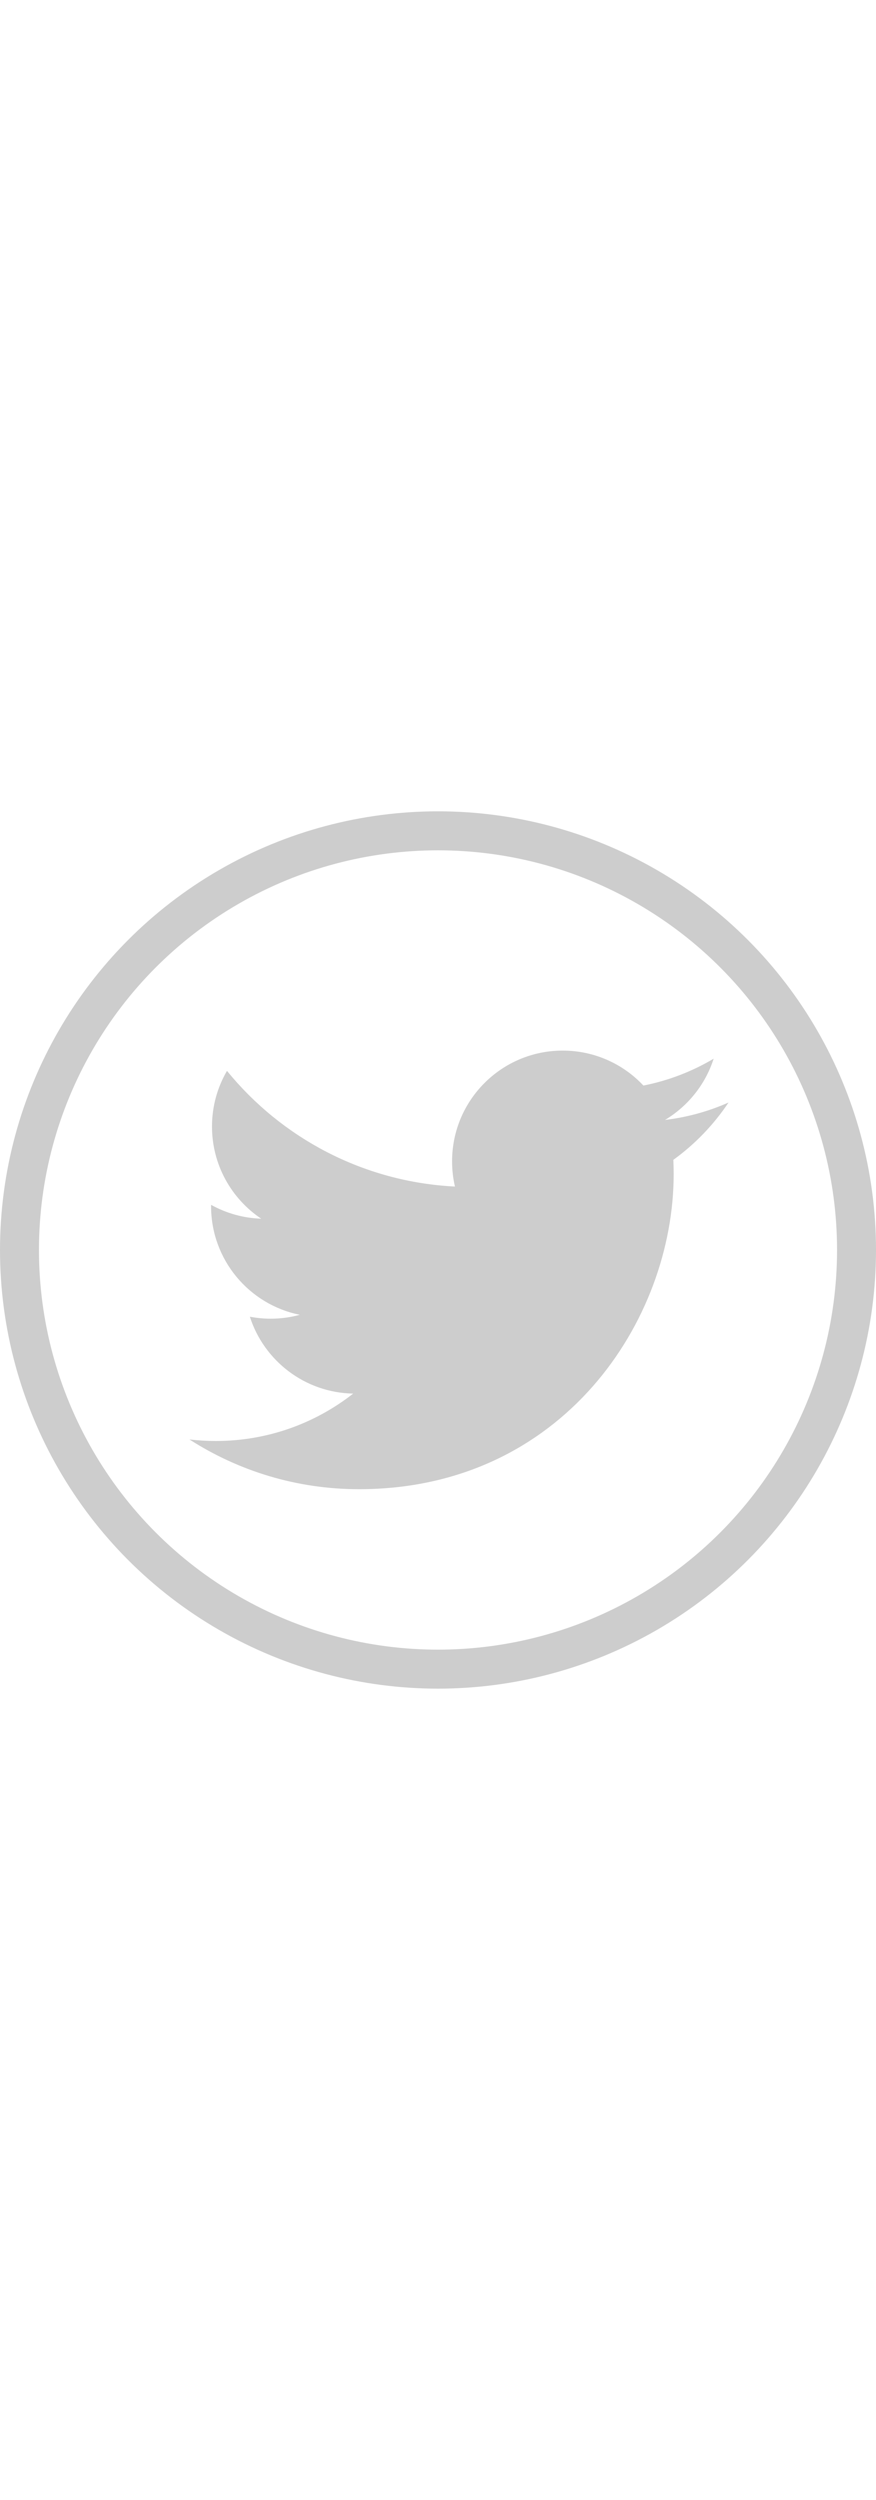 <?xml version="1.0" encoding="UTF-8" standalone="no"?>
<!-- Created with Inkscape (http://www.inkscape.org/) -->

<svg
   xmlns:dc="http://purl.org/dc/elements/1.1/"
   xmlns:cc="http://creativecommons.org/ns#"
   xmlns:rdf="http://www.w3.org/1999/02/22-rdf-syntax-ns#"
   xmlns:svg="http://www.w3.org/2000/svg"
   xmlns="http://www.w3.org/2000/svg"
   xmlns:sodipodi="http://sodipodi.sourceforge.net/DTD/sodipodi-0.dtd"
   xmlns:inkscape="http://www.inkscape.org/namespaces/inkscape"
   width="2.5em"
   viewBox="0 0 113.981 114.031"
   version="1.1"
   id="svg52"
   inkscape:version="0.92.1 r15371"
   sodipodi:docname="twitter.svg">
  <defs
     id="defs46" />
  <sodipodi:namedview
     id="base"
     pagecolor="#ffffff"
     bordercolor="#666666"
     borderopacity="1.0"
     inkscape:pageopacity="0.0"
     inkscape:pageshadow="2"
     inkscape:zoom="0.35"
     inkscape:cx="326.82641"
     inkscape:cy="-198.79396"
     inkscape:document-units="mm"
     inkscape:current-layer="layer1"
     showgrid="false"
     showborder="false"
     inkscape:pagecheckerboard="true"
     fit-margin-top="0"
     fit-margin-left="0"
     fit-margin-right="0"
     fit-margin-bottom="0"
     inkscape:window-width="1366"
     inkscape:window-height="705"
     inkscape:window-x="-8"
     inkscape:window-y="-8"
     inkscape:window-maximized="1" />
  <g
     inkscape:label="Layer 1"
     inkscape:groupmode="layer"
     id="layer1"
     transform="translate(112.931,17.795)">
    <ellipse
       ry="54.481"
       rx="54.456"
       style="fill:none;fill-opacity:1;stroke:#cdcdcd;stroke-width:5.069;stroke-miterlimit:4;stroke-dasharray:none;stroke-opacity:1"
       id="path4893"
       cx="-55.94"
       cy="39.22"
       inkscape:export-xdpi="71"
       inkscape:export-ydpi="71" />
    <path
       d="m -18.137,20.052 c -2.581,1.145 -5.354,1.918 -8.265,2.266 2.971,-1.781 5.253,-4.601 6.328,-7.962 -2.781,1.649 -5.861,2.847 -9.139,3.492 -2.625,-2.797 -6.365,-4.544 -10.504,-4.544 -7.948,0 -14.391,6.443 -14.391,14.391 0,1.128 0.127,2.226 0.373,3.28 -11.96,-0.6 -22.565,-6.33 -29.663,-15.037 -1.239,2.126 -1.949,4.598 -1.949,7.235 0,4.993 2.541,9.398 6.402,11.979 -2.359,-0.075 -4.578,-0.722 -6.518,-1.8 -0.003,0.06 -0.003,0.12 -0.003,0.181 0,6.973 4.961,12.789 11.544,14.112 -1.208,0.329 -2.479,0.505 -3.791,0.505 -0.927,0 -1.829,-0.09 -2.708,-0.258 1.831,5.717 7.146,9.878 13.444,9.994 -4.925,3.86 -11.131,6.161 -17.873,6.161 -1.162,0 -2.307,-0.069 -3.433,-0.201 6.369,4.083 13.933,6.466 22.061,6.466 26.471,0 40.946,-21.929 40.946,-40.946 0,-0.624 -0.014,-1.245 -0.042,-1.862 2.812,-2.029 5.252,-4.564 7.181,-7.45 z"
       style="fill:#cdcdcd;fill-opacity:1;fill-rule:evenodd;stroke-width:0.265"
       id="path49"
       inkscape:connector-curvature="0" />
  </g>
</svg>
